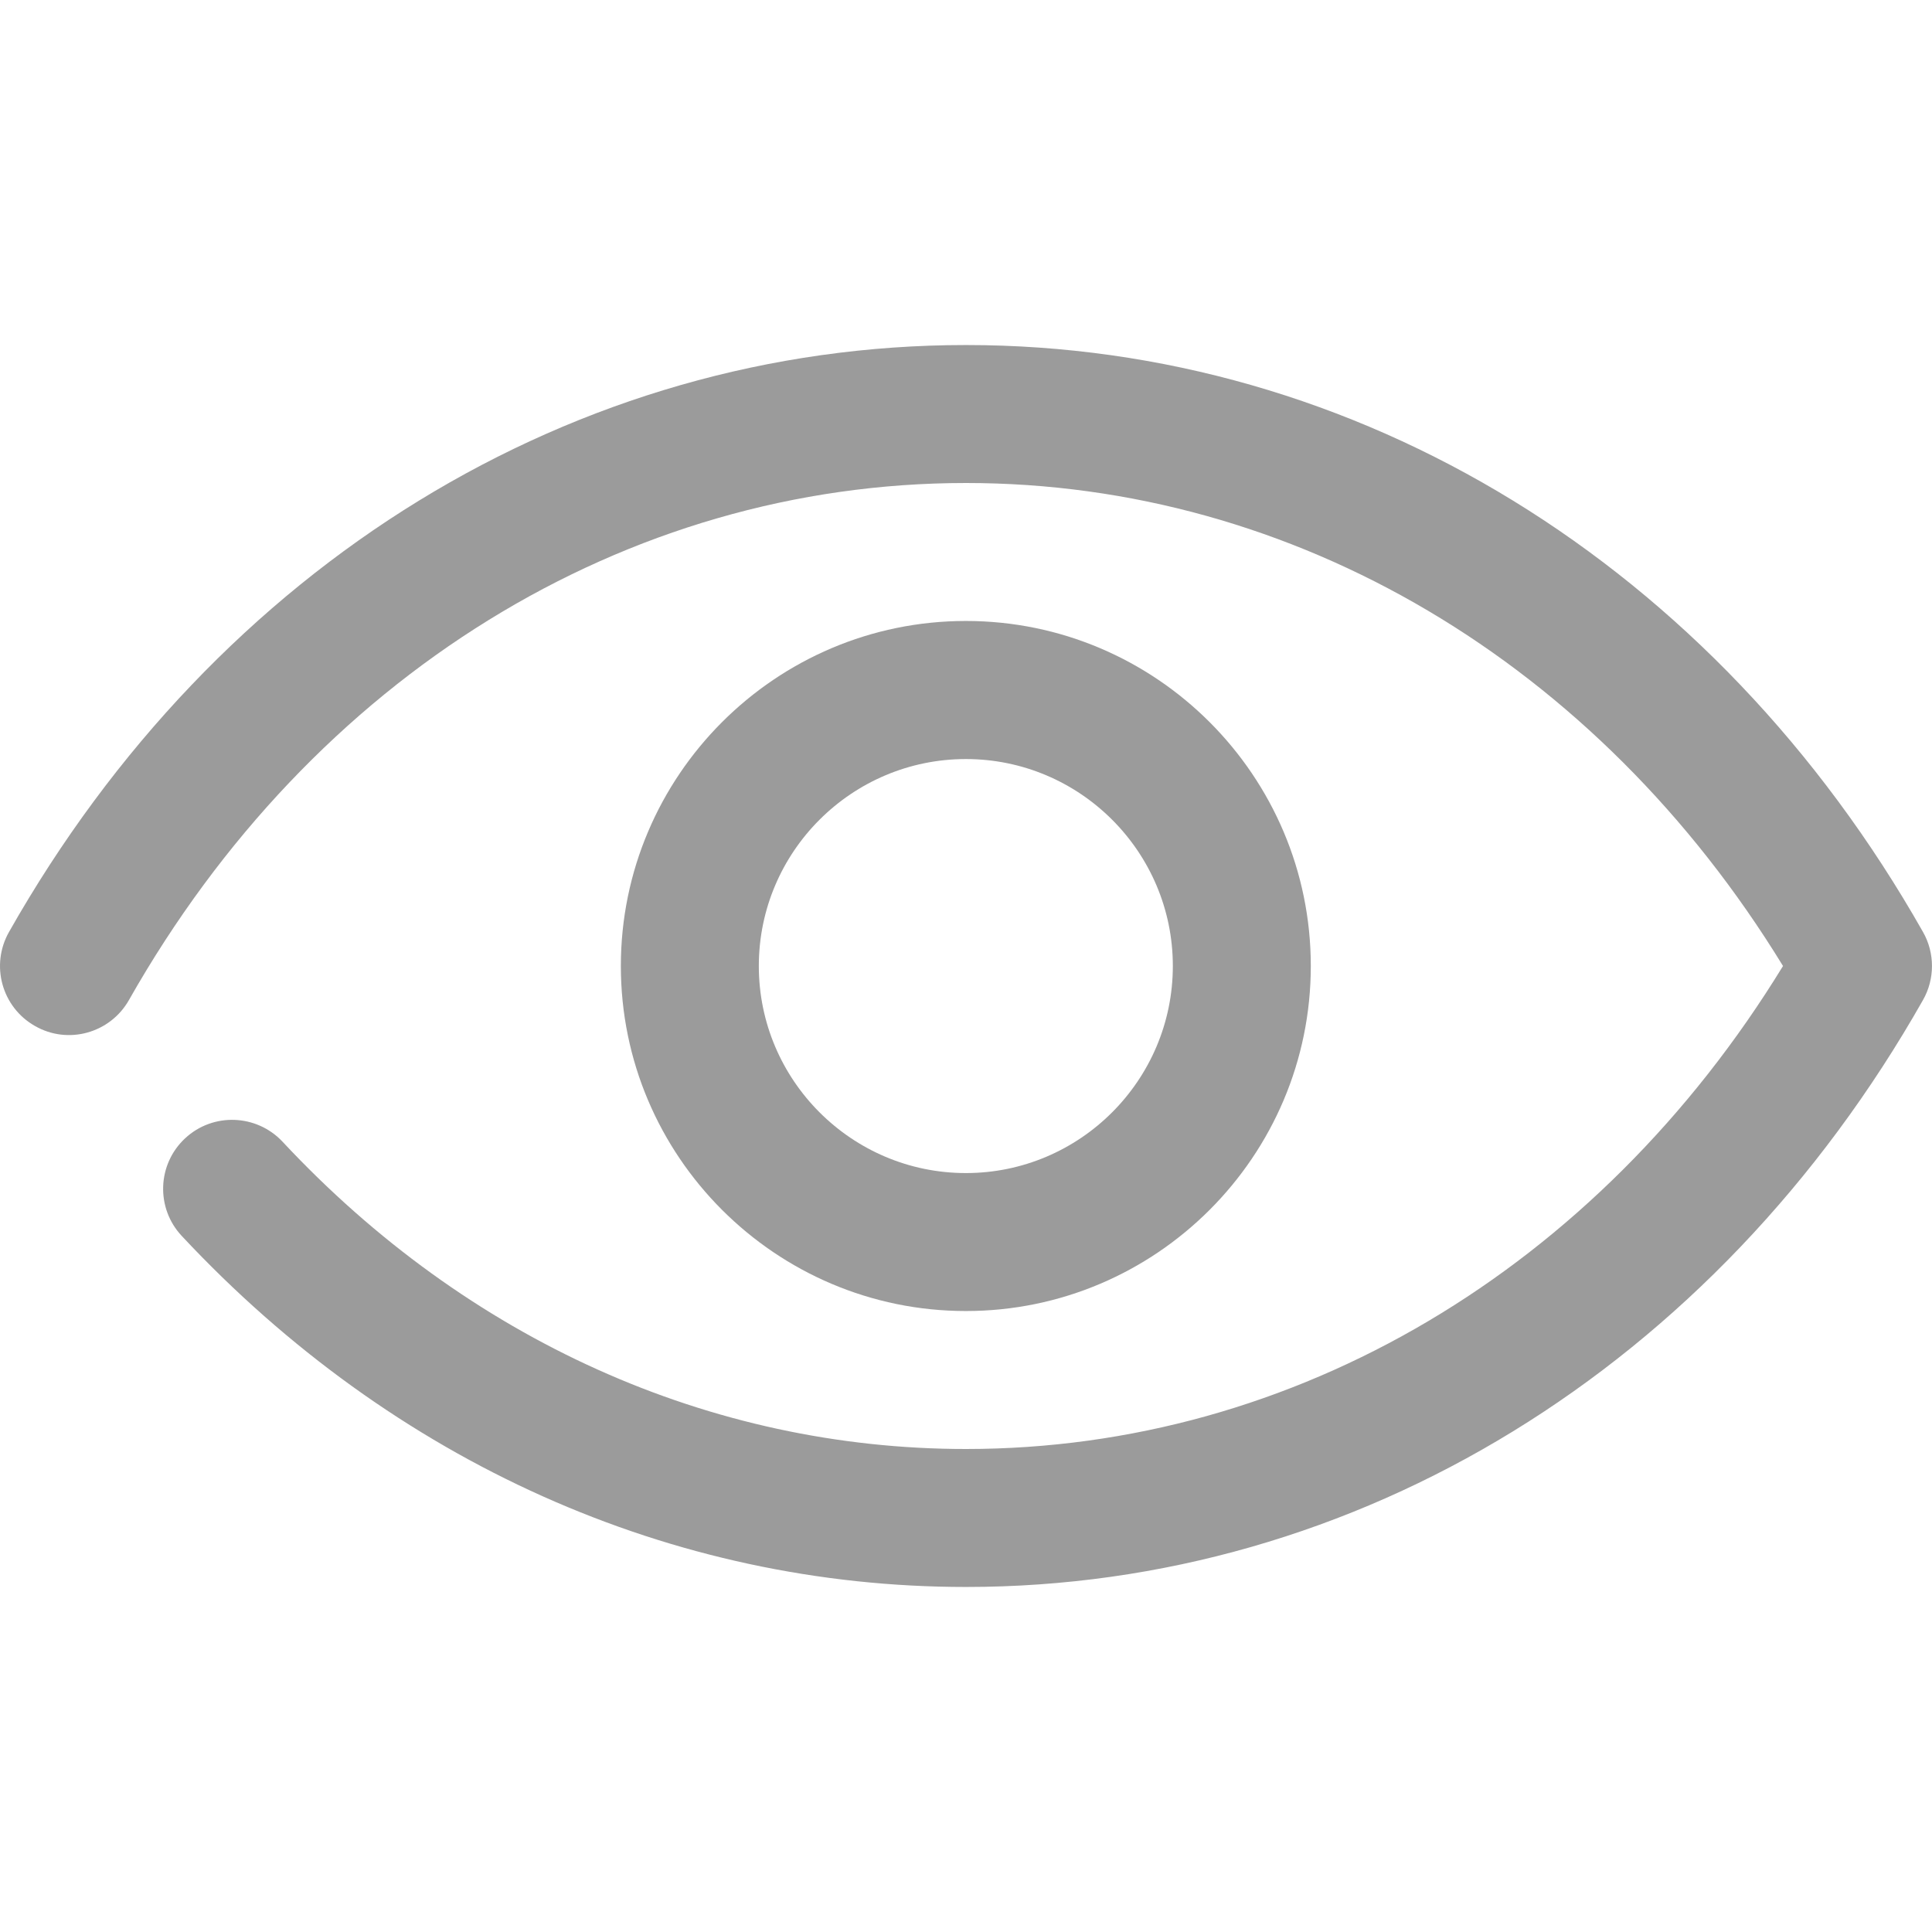 <svg xmlns="http://www.w3.org/2000/svg" width="17" height="17" viewBox="0 0 17 17" fill="none">
    <g clip-path="url(#clip0_143_1268)">
        <path d="M8.5 13.964C5.911 13.964 3.46 12.867 1.599 10.875C1.37 10.63 1.383 10.246 1.628 10.017C1.873 9.788 2.257 9.802 2.486 10.046C4.115 11.79 6.251 12.75 8.5 12.75C11.392 12.75 14.055 11.168 15.689 8.5C14.056 5.832 11.392 4.25 8.5 4.25C5.502 4.25 2.749 5.951 1.135 8.799C0.97 9.091 0.599 9.195 0.308 9.028C0.016 8.863 -0.086 8.493 0.079 8.201C1.911 4.966 5.059 3.036 8.5 3.036C11.941 3.036 15.089 4.966 16.921 8.201C17.026 8.386 17.026 8.614 16.921 8.799C15.089 12.033 11.941 13.964 8.5 13.964Z" fill="#9B9B9B"/>
        <path d="M8.499 11.536C6.825 11.536 5.463 10.174 5.463 8.5C5.463 6.826 6.825 5.464 8.499 5.464C10.172 5.464 11.534 6.826 11.534 8.5C11.534 10.174 10.172 11.536 8.499 11.536ZM8.499 6.679C7.494 6.679 6.677 7.496 6.677 8.5C6.677 9.504 7.494 10.322 8.499 10.322C9.503 10.322 10.32 9.504 10.32 8.5C10.32 7.496 9.503 6.679 8.499 6.679Z" fill="#9B9B9B"/>
    </g>
    <defs>
        <clipPath id="clip0_143_1268">
            <rect width="17" height="17" fill="white"/>
        </clipPath>
    </defs>
</svg>
